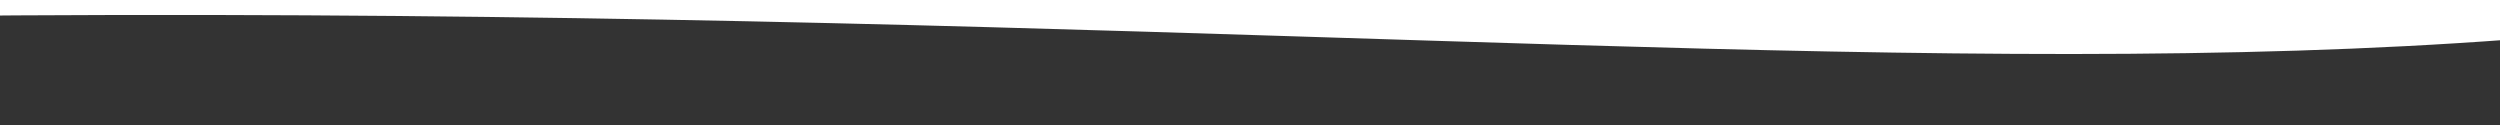 <svg
          xmlns="http://www.w3.org/2000/svg"
          width="1920"
          height="96"
          viewBox="0 0 1920 96"
          fill="none"
        >
          <rect x="0" y="0" width="1920" height="96" fill="#333333" stroke="none"/>
          <path
            d="M2381.95 -44.767C1601.19 169.974 767.279 -108.306 -1540.64 82.771C-3848.55 273.847 -1657.92 -1717.69 -1657.92 -1717.69L2913.21 -1964.72C2913.21 -1964.72 3162.72 -259.508 2381.95 -44.767Z"
            fill="white"
          />
        </svg>